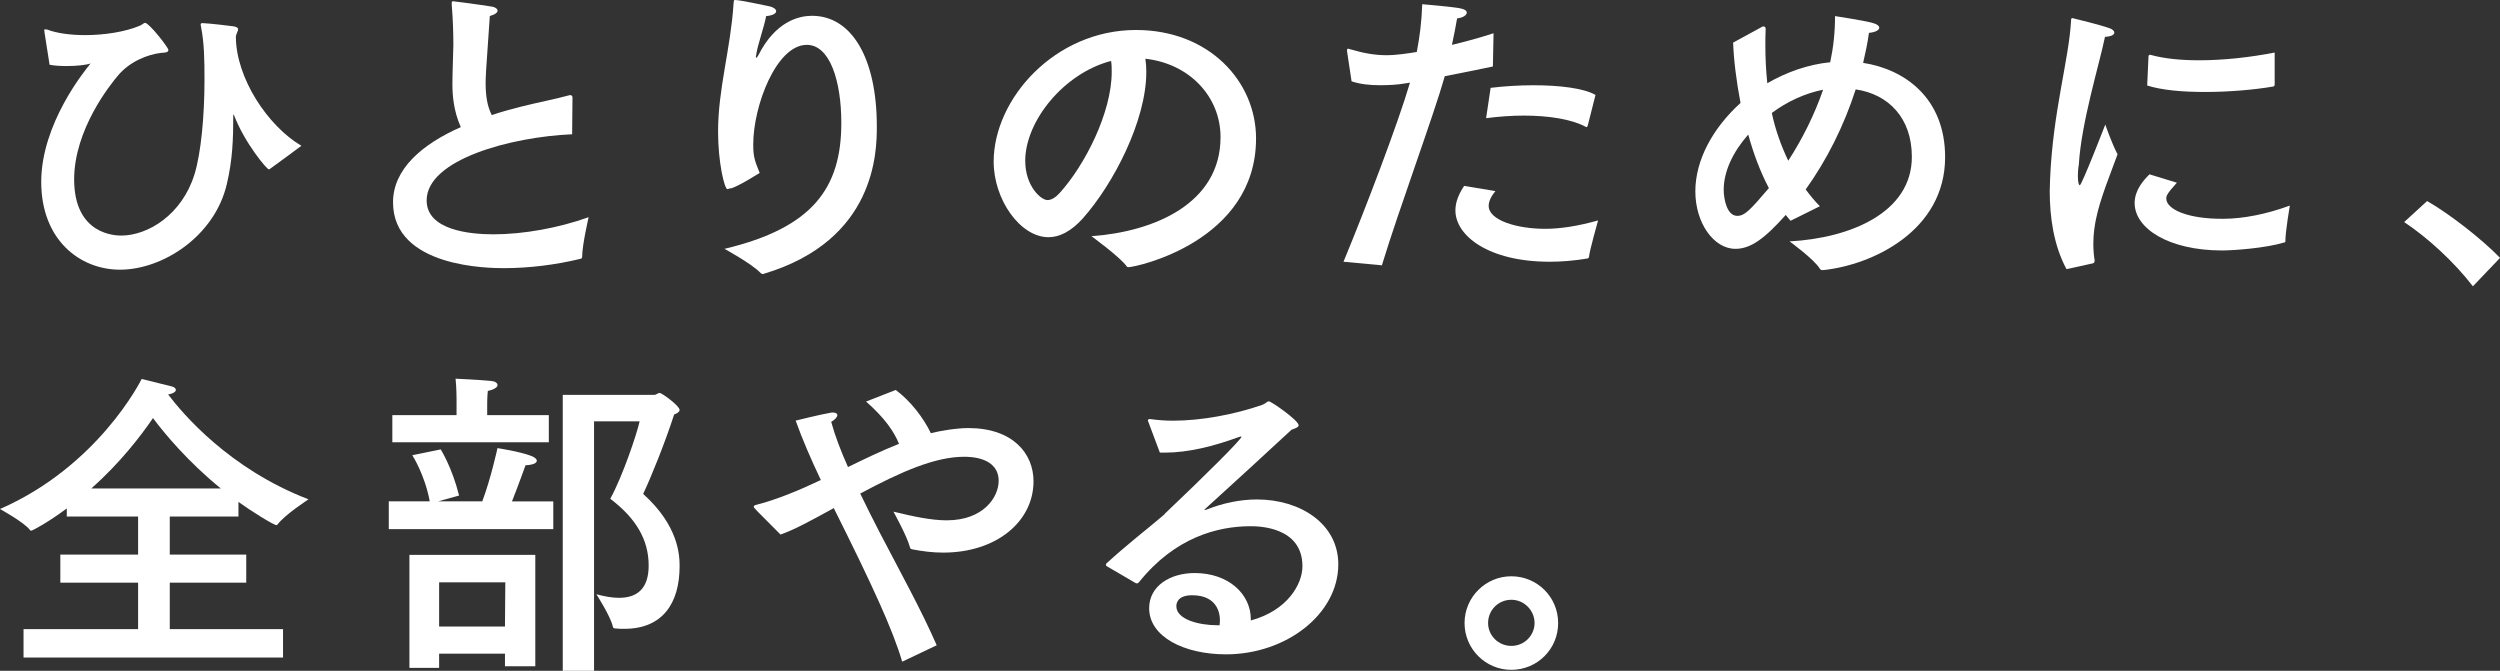 <?xml version="1.0" encoding="UTF-8"?><svg id="_レイヤー_2" xmlns="http://www.w3.org/2000/svg" viewBox="0 0 580.93 155.87"><rect x="0" y="0" width="580.93" height="155.87" fill="#333333" stroke="none"/><defs><style>.cls-1{fill:#fff;stroke-width:0px;}</style></defs><g id="design"><path class="cls-1" d="M10.35,7.42c0-.15-.08-.23-.08-.38s.08-.22.3-.22c.08,0,.23,0,.45.07,2.17.83,5.32,1.27,8.77,1.27,4.42,0,9.3-.75,12.67-2.17.6-.23.9-.67,1.27-.67.9,0,5.4,5.7,5.4,6.3,0,.67-1.05.6-1.73.67-3.15.38-7.27,2.02-9.97,5.25-1.73,2.02-10.2,12.52-10.2,24.15,0,12.97,9.75,13.05,10.95,13.05,6.15,0,14.1-4.8,17.02-14.25,1.5-4.87,2.32-13.5,2.32-21.9,0-4.88-.07-8.62-.82-12.45,0-.15-.08-.3-.08-.38,0-.3.15-.38.38-.38h.23c1.72.08,6,.6,7.12.75.75.15.98.38.98.68,0,.45-.52,1.12-.52,1.8.07,9.52,7.35,20.62,15.22,25.27,0,0-6.75,5.02-7.35,5.4-.08.07-.15.07-.23.07-.45,0-5.55-6.07-8.02-12.45-.08-.23-.15-.3-.15-.3-.08,0-.08.08-.08.45,0,5.17-.15,10.05-1.5,15.75-2.85,12.15-14.92,19.87-24.82,19.87-9.3,0-18.3-6.9-18.3-20.4s10.12-25.87,11.47-27.52c-1.12.38-3.37.6-5.55.6-1.43,0-2.77-.07-3.98-.3l-1.2-7.65Z"/><path class="cls-1" d="M132.96,31.2c-14.17.6-33.82,5.85-33.82,15.37,0,6.97,10.2,7.88,15.52,7.88,7.05,0,15.22-1.5,22.12-3.98-.08.38-1.5,6.52-1.5,9.15,0,.3-.08.45-.38.52-5.85,1.42-12,2.17-17.77,2.17-3.3,0-25.8-.08-25.8-15.3,0-7.72,6.75-13.5,15.75-17.47-1.72-3.82-1.95-7.57-1.95-9.9,0-2.62.15-5.7.22-9.22,0-2.4-.08-5.77-.38-9.37v-.38c0-.23.08-.38.3-.38s6.45.82,9.15,1.27c.75.15,1.2.52,1.2.9,0,.45-.52.9-1.8,1.27-.97,13.65-.97,14.32-.97,15.6,0,3,.38,5.32,1.42,7.42,2.17-.75,4.42-1.35,6.75-1.95,3.52-.9,8.17-1.8,11.1-2.62.15-.07.3-.07.38-.07.38,0,.53.22.53.6l-.08,8.47Z"/><path class="cls-1" d="M169.63,43.8h-.15c-.15.08-.3.15-.45.15-.67,0-2.17-6.15-2.17-13.35,0-10.05,2.92-19.2,3.6-29.77.08-.67,0-.83.38-.83,1.05,0,7.12,1.28,8.1,1.5.9.23,1.42.68,1.42,1.12s-.67.98-2.33,1.12c-.52,2.77-2.02,6.75-2.32,9.07,0,.15-.08.3-.08.38,0,.15.08.23.15.23s.22-.23.45-.6c4.05-8.02,9.6-9.15,12.45-9.15,9.22,0,15.07,9.82,15.07,25.72,0,5.85-.23,26.4-26.17,34.2-.15.08-.3.08-.38.08-.15,0-.3-.08-.45-.23-1.95-2.1-8.4-5.62-8.4-5.62,20.47-4.87,27.15-14.1,27.15-29.25,0-9.67-2.62-18.15-8.02-18.15-7.05,0-12.45,14.1-12.45,23.17,0,2.7.3,3.68,1.5,6.6-.15.07-5.7,3.6-6.9,3.6Z"/><path class="cls-1" d="M266.37,16.72c0,11.25-7.57,25.95-14.77,34.05-2.7,3-5.4,4.35-7.95,4.35-6.6,0-12.75-8.77-12.75-17.55,0-14.55,14.17-30.6,33.07-30.6,16.95,0,27.9,11.92,27.9,25.2,0,23.92-27.82,29.92-29.7,29.92-.15,0-.3-.08-.38-.23-1.65-2.25-8.17-6.97-8.17-6.97,14.55-1.05,30-7.57,30-23.02,0-9.45-7.28-17.1-17.47-18.22.15.97.22,2.02.22,3.07ZM238.24,37.42c0,5.77,3.6,9.07,5.17,9.07.9,0,1.87-.6,2.77-1.58,5.92-6.52,12.15-18.75,12.15-28.2,0-.83,0-1.73-.15-2.55-10.95,2.85-19.95,13.95-19.95,23.25Z"/><path class="cls-1" d="M346.9,15.45c-3.6.75-7.57,1.57-11.17,2.25-2.55,9.07-10.65,30.9-14.62,43.95l-8.92-.83c4.95-11.92,12.67-32.1,15.45-41.62l-.9.15c-2.17.38-4.2.45-6.15.45-2.32,0-4.5-.23-6.52-.9l-1.05-6.97v-.3c0-.15,0-.3.22-.3.08,0,.23,0,.38.08,3.3.97,5.85,1.42,8.55,1.42,2.47,0,5.1-.45,7.05-.75.67-3.52,1.12-6.82,1.27-11.1,0,0,6.23.52,8.55.9,1.28.23,1.8.6,1.8,1.05,0,.6-.9,1.2-2.25,1.35-.3,1.8-.75,4.05-1.2,6.15,3.15-.75,6.45-1.65,9.67-2.7l-.15,7.72ZM347.5,44.4c-1.12,1.35-1.57,2.48-1.57,3.45,0,3.3,6.45,5.32,13.12,5.32,3.45,0,7.5-.6,12.3-1.95,0,0-2.03,7.2-2.1,8.4,0,.22-.15.37-.38.45-3.15.52-6.07.75-8.77.75-14.25,0-21.9-6.07-21.9-11.92,0-1.12.22-3,2.02-5.7l7.27,1.2ZM368.95,29.17c-.08.23-.15.38-.3.38,0,0-.08-.07-.15-.07-3.3-1.8-8.7-2.62-14.4-2.62-2.92,0-5.92.23-8.77.6l1.05-7.05c3.15-.38,6.6-.6,9.97-.6,6,0,11.7.68,14.4,2.25l-1.8,7.12Z"/><path class="cls-1" d="M409.31,6.3c.22-.15.38-.15.53-.15.3,0,.45.23.45.6-.07,1.27-.07,2.55-.07,3.82,0,2.92.15,5.92.45,8.77,4.42-2.55,9.38-4.35,14.62-4.88.75-3.52,1.12-6.97,1.12-10.72,0,0,6.37.98,8.4,1.5,1.27.3,1.88.75,1.88,1.2,0,.52-.83,1.05-2.4,1.2-.3,2.32-.82,4.65-1.35,6.97,9.75,1.5,19.05,8.25,19.05,21.9,0,17.17-16.95,25.05-28.27,26.25-.38,0-.67,0-.83-.3-1.27-2.17-7.05-6.37-7.05-6.37,14.1-.75,28.42-6.67,28.42-19.65,0-9-5.4-14.55-13.05-15.67-2.7,8.4-6.67,16.35-11.62,23.25,1.05,1.42,2.1,2.7,3.3,3.9l-6.82,3.38-1.12-1.35c-4.95,5.55-8.17,7.87-11.7,7.87-5.02,0-9.3-6-9.3-13.35s4.12-14.77,10.5-20.55c-.97-5.1-1.58-9.97-1.72-14.02l6.6-3.6ZM406.24,31.27c-3.52,3.98-5.7,8.55-5.7,12.82,0,2.17.75,6.07,3.15,6.07,1.73,0,2.92-1.27,7.35-6.45-2.02-3.83-3.6-8.1-4.8-12.45ZM415.54,37.35c3.22-4.95,6.08-10.65,8.1-16.5-4.2.82-8.4,2.77-11.92,5.4.82,3.9,2.17,7.65,3.82,11.1Z"/><path class="cls-1" d="M480.2,62.55c-3-5.55-3.9-12.15-3.9-18.15,0-.9.08-1.88.08-2.77.67-15.9,4.42-27.9,4.88-36.9,0-.38.08-.52.3-.52.08,0,.15,0,.3.07.38.08,6.15,1.5,8.25,2.25.75.23,1.2.67,1.2,1.05,0,.45-.6.9-2.17.98-1.28,6.3-5.55,20.02-6.08,29.77-.08.23-.22,1.42-.22,2.62,0,1.42.22,2.1.45,2.1.45,0,5.92-14.1,5.92-14.1,0,0,1.58,4.57,2.85,6.9-1.65,4.58-4.05,10.27-5.03,15.15-.22,1.12-.6,3.15-.6,5.62,0,1.2.08,2.55.3,3.9,0,.3-.08.6-.38.67l-6.15,1.35ZM505.85,42.45c-2.4,2.62-2.47,3.15-2.47,3.67,0,2.55,5.1,4.8,13.27,4.72,4.5,0,9.97-1.05,15.45-3.07,0,0-1.05,6-1.05,8.4,0,.08-.08.15-.15.15-4.42,1.35-11.92,1.88-14.55,1.88-12.38,0-20.32-5.1-20.32-11.02,0-3.07,2.17-5.4,3.45-6.67l6.37,1.95ZM528.57,19.65c0,.3-.15.38-.3.45-4.35.75-10.2,1.27-15.9,1.27-5.03,0-9.9-.38-13.42-1.5l.3-6.75c0-.22.15-.38.3-.38h.15c3.22.9,7.12,1.27,11.32,1.27,5.62,0,11.77-.67,17.55-1.8v7.42Z"/><path class="cls-1" d="M574.63,66.52c-4.35-5.62-10.35-11.17-15.97-14.92l5.33-4.88c5.02,2.85,12.67,8.77,16.95,13.2l-6.3,6.6Z"/><path class="cls-1" d="M55.42,120.02h-15.97v8.85h17.77v6.52h-17.77v10.8h26.32v6.6H5.47v-6.6h26.62v-10.8H14.02v-6.52h18.07v-8.85H15.52v-1.88c-4.2,3.15-7.95,5.17-8.25,5.17-.07,0-.23,0-.3-.15-1.35-1.8-6.97-4.88-6.97-4.88,22.8-9.97,32.7-29.77,32.92-30.22,0,0,5.4,1.35,6.98,1.73.6.15.97.45.97.82s-.52.83-1.8,1.05c3.3,4.35,14.1,17.25,32.62,24.37,0,0-5.55,3.6-7.2,5.85-.08.08-.15.15-.23.15-.67,0-6.07-3.38-8.85-5.4v3.38ZM51.3,113.5c-7.65-6.22-13.12-12.82-15.75-16.35-2.92,4.27-7.65,10.42-14.32,16.35h30.07Z"/><path class="cls-1" d="M128.59,122.95h-38.25v-6.45h9.52c-1.12-6.15-4.05-10.72-4.05-10.72l6.6-1.35s2.62,4.12,4.27,10.72l-4.88,1.35h10.27c2.03-5.4,3.53-12.37,3.53-12.37,0,0,5.47.83,8.02,1.88.67.3,1.12.67,1.12,1.05,0,.53-.83.98-2.62,1.05,0,0-1.58,4.42-3.15,8.4h9.6v6.45ZM127.54,102.77h-36.37v-6.3h14.92v-3.67s0-2.77-.23-4.8c0,0,5.17.22,8.25.52.9.07,1.5.45,1.5.97,0,.45-.6.98-2.25,1.35-.15,1.2-.15,3-.15,3v2.62h14.32v6.3ZM124.39,154.82h-7.05v-2.93h-15.3v3.3h-6.9v-26.25h29.25v25.87ZM102.04,135.32v10.27h15.3l.08-10.27h-15.37ZM138.04,97.9v57.97h-7.27v-64.12h21.3c.45,0,.83-.45,1.2-.45.52,0,4.65,3,4.65,3.97,0,.38-.45.75-1.27,1.05-2.1,6.52-5.47,14.85-7.2,18.45,8.25,7.42,8.47,14.25,8.47,16.8,0,8.62-3.97,14.55-12.82,14.55-.67,0-1.35,0-2.03-.08-.38,0-.6-.07-.67-.45-.52-2.4-3.82-7.5-3.82-7.5,1.95.52,3.67.83,5.25.83,4.35,0,6.9-2.25,6.9-7.5,0-6.07-3-11.02-8.92-15.52,2.92-5.32,6.22-15.22,6.82-18h-10.57Z"/><path class="cls-1" d="M208.14,90.62c3.38,2.48,6.45,6.45,8.17,10.05,1.88-.52,5.92-1.2,8.7-1.2,10.35,0,15.15,5.92,15.15,12.37,0,9.3-8.55,16.57-21,16.57-2.4,0-4.8-.3-7.12-.75-.38-.08-.52-.15-.6-.52-.67-2.55-3.83-8.25-3.83-8.25,4.58,1.12,8.78,2.02,12.38,2.02,8.62,0,12.07-5.47,12.07-9.15,0-5.48-6.45-5.62-8.02-5.62-6.75,0-14.62,3.45-24.15,8.55,1.43,3,3,6.07,4.5,9,4.72,9.07,9.75,18.15,13.27,26.25l-8.02,3.82c-2.1-7.27-6.97-17.85-15.9-35.7l-.67.38c-4.65,2.55-8.47,4.65-11.7,5.77-5.85-5.85-6.23-6.22-6.23-6.45s.23-.38.6-.45c4.72-1.2,9.97-3.38,15-5.77-2.33-4.88-4.35-9.6-5.85-13.8,0,0,5.7-1.42,7.95-1.8.23-.08.45-.08.68-.08.67,0,1.05.23,1.05.6,0,.45-.53,1.05-1.42,1.57.9,3.3,2.25,6.82,3.9,10.5,3.83-1.88,7.88-3.82,11.85-5.4-1.12-2.77-3.22-5.92-7.65-9.82l6.9-2.7Z"/><path class="cls-1" d="M266.82,97.98c-.08-.08-.08-.23-.08-.3,0-.15.15-.3.38-.3h.15c1.65.23,3.45.38,5.25.38,6.6,0,14.25-1.42,20.77-3.67.82-.3,1.12-.83,1.57-.83.53,0,6.9,4.42,6.9,5.55,0,.45-.6.67-1.65,1.05-6.3,5.85-14.02,12.9-19.87,18.22-.23.22-.38.38-.38.38,0,.07.08.07.08.07.15,0,.38-.15.52-.15,3.75-1.5,7.8-2.32,11.62-2.32,10.05,0,18.9,5.62,18.9,15.07,0,11.55-12.08,20.92-26.1,20.92-9.67,0-17.85-4.05-17.85-10.72,0-5.17,4.87-8.17,10.57-8.17,7.95,0,13.05,4.95,13.05,10.72v.3c8.55-2.32,12-8.47,12-12.6,0-9.22-10.27-9.3-12.07-9.3-7.58,0-17.55,2.55-25.95,13.05-.15.15-.3.23-.38.23-.15,0-.22,0-.38-.08l-6.67-3.9c-.15-.08-.22-.23-.22-.3,0-.15.08-.3.15-.38,5.1-4.65,9.53-8.02,12.6-10.65.45-.38.83-.67,1.05-.98,9.08-8.62,17.7-17.17,17.7-17.77q0-.07-.07-.07c-.15,0-.3.07-.6.15-5.77,2.1-11.62,3.6-17.17,3.6h-1.12l-2.7-7.2ZM283.47,144.02c0-.67-.08-5.7-6.45-5.7-3.6,0-3.67,2.1-3.67,2.55,0,3.08,5.25,4.42,9.52,4.42h.52c.08-.45.08-.82.08-1.27Z"/><path class="cls-1" d="M351.19,155.65c-6,0-10.87-4.87-10.87-10.87s4.88-10.87,10.87-10.87,10.88,4.8,10.88,10.87-4.88,10.87-10.88,10.87ZM345.79,144.77c0,2.92,2.4,5.32,5.4,5.32s5.4-2.4,5.4-5.32-2.4-5.4-5.4-5.4-5.4,2.4-5.4,5.4Z"/></g></svg>